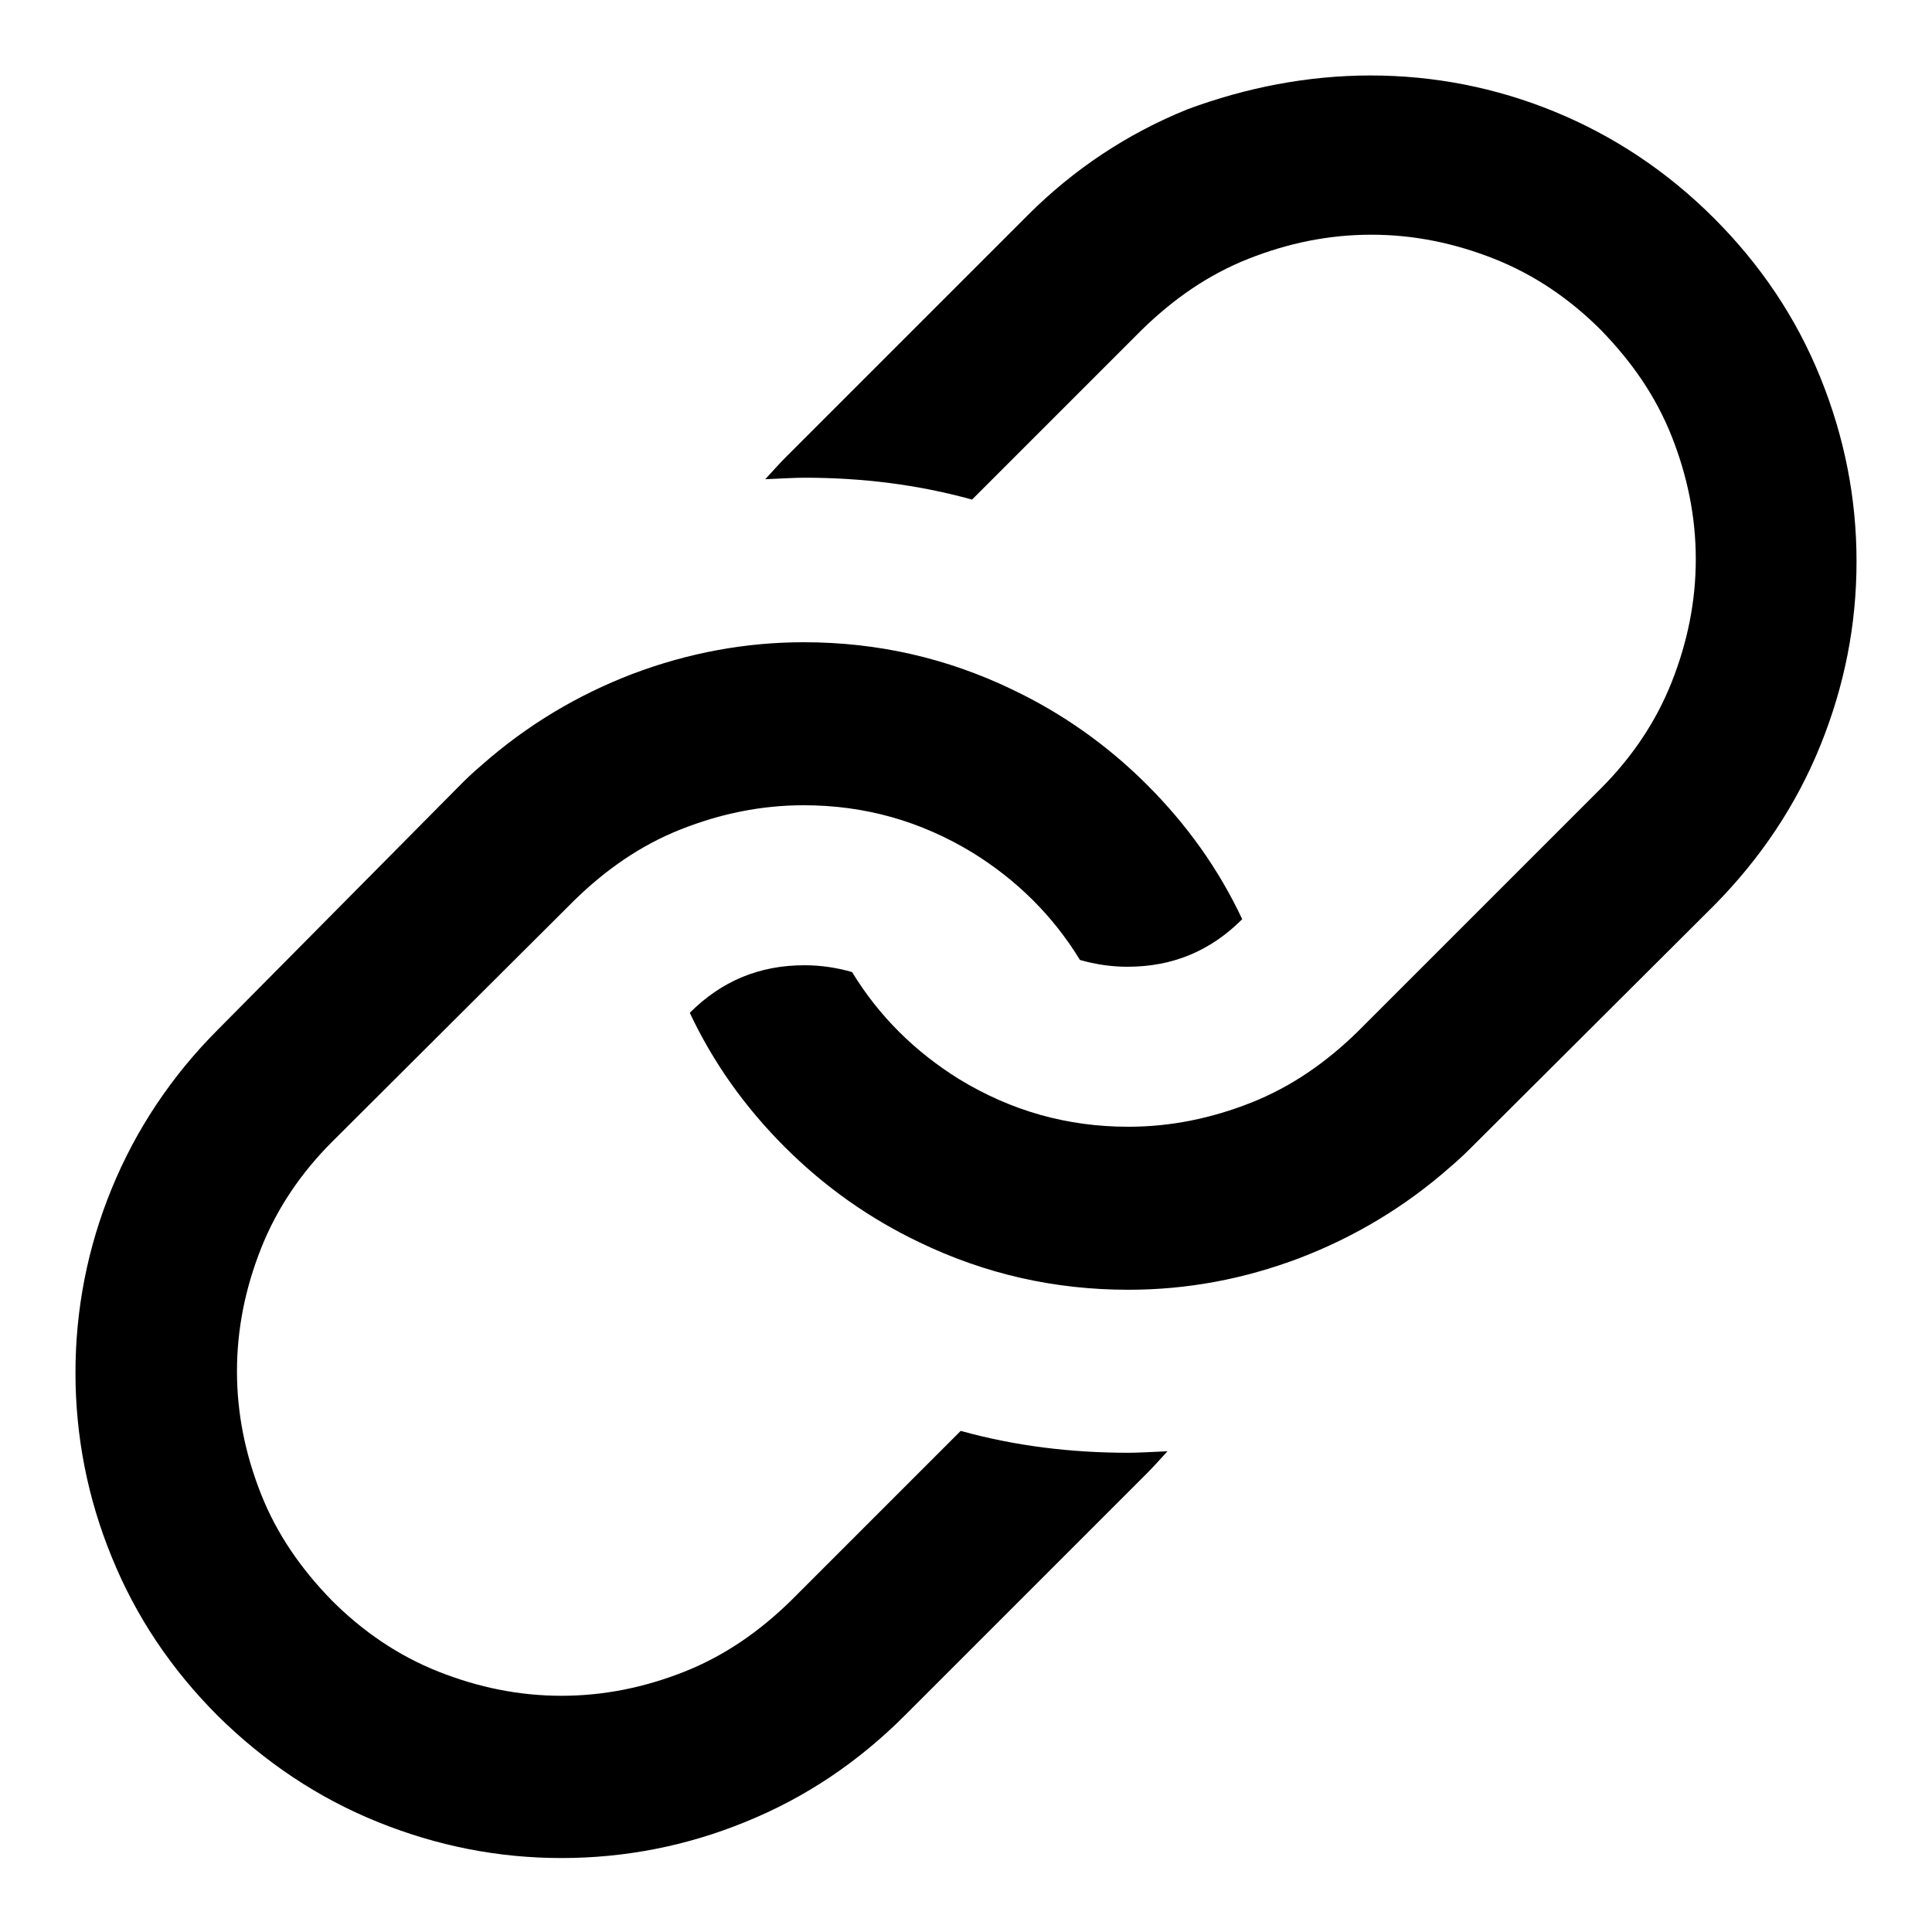 <?xml version="1.0" encoding="utf-8"?>
<!-- Svg Vector Icons : http://www.onlinewebfonts.com/icon -->
<!DOCTYPE svg PUBLIC "-//W3C//DTD SVG 1.1//EN" "http://www.w3.org/Graphics/SVG/1.1/DTD/svg11.dtd">
<svg version="1.1" xmlns="http://www.w3.org/2000/svg" xmlns:xlink="http://www.w3.org/1999/xlink" x="0px" y="0px" viewBox="0 0 256 256" enable-background="new 0 0 256 256" xml:space="preserve">
<g> <path fill="#000000" d="M181.6,10c8.4,0,16.6,1.6,24.4,4.8c7.8,3.2,14.9,7.9,21.1,14.1c6.2,6.2,10.9,13.2,14.1,21.1 c3.2,7.9,4.8,16,4.8,24.4c0,8.4-1.6,16.5-4.8,24.4c-3.2,7.9-7.9,14.9-14,21.1L195,152c-0.6,0.6-1.5,1.5-2.8,2.6 c-6,5.3-12.7,9.3-20,12.1c-7.4,2.8-14.9,4.2-22.7,4.2c-9.8,0-19-2.1-27.7-6.3c-6.5-3.1-12.5-7.3-17.8-12.6 c-5.3-5.3-9.5-11.2-12.6-17.8c4.2-4.2,9.2-6.3,15.2-6.3c2.1,0,4.2,0.3,6.3,0.9c3.6,5.9,8.4,10.6,14.2,14.2 c6.9,4.2,14.3,6.3,22.4,6.3c5.6,0,11-1.1,16.3-3.2c5.3-2.1,9.9-5.3,14.1-9.4l32.2-32.2c4.1-4.1,7.3-8.8,9.4-14.1 c2.1-5.3,3.2-10.7,3.2-16.3s-1.1-11-3.2-16.3c-2.1-5.3-5.3-9.9-9.4-14.1c-4.1-4.1-8.8-7.3-14.1-9.4c-5.3-2.1-10.7-3.2-16.3-3.2 s-11,1.1-16.3,3.2c-5.3,2.1-9.9,5.3-14.1,9.4l-22.5,22.5c-7.2-2-14.6-2.9-22.2-2.9c-1.2,0-3,0.1-5.2,0.2c1.1-1.2,2-2.2,2.6-2.8 l32.2-32.2c6.1-6.1,13.2-10.8,21.1-14C165.1,11.6,173.3,10,181.6,10L181.6,10z M106.5,85.1c9.8,0,19,2.1,27.7,6.3 c6.5,3.1,12.5,7.3,17.8,12.6c5.3,5.3,9.5,11.2,12.6,17.8c-4.2,4.2-9.2,6.3-15.2,6.3c-2.1,0-4.2-0.3-6.3-0.9 c-3.6-5.9-8.4-10.6-14.2-14.2c-6.9-4.2-14.3-6.3-22.4-6.3c-5.6,0-11,1.1-16.3,3.2c-5.3,2.1-9.9,5.3-14.1,9.4L44,151.3 c-4.1,4.1-7.3,8.8-9.4,14.1c-2.1,5.3-3.2,10.7-3.2,16.3s1.1,11,3.2,16.3c2.1,5.3,5.3,9.9,9.4,14.1c4.1,4.1,8.8,7.3,14.1,9.4 c5.3,2.1,10.7,3.2,16.3,3.2s11-1.1,16.3-3.2c5.3-2.1,9.9-5.3,14.1-9.4l22.5-22.5c7.2,2,14.6,2.9,22.2,2.9c1.2,0,3-0.1,5.2-0.2 c-1.1,1.2-2,2.2-2.6,2.8l-32.2,32.2c-6.2,6.2-13.2,10.9-21.1,14.1c-7.8,3.2-16,4.8-24.4,4.8c-8.4,0-16.5-1.6-24.4-4.8 c-7.9-3.2-14.9-7.9-21.1-14c-6.2-6.2-10.9-13.2-14.1-21.1c-3.2-7.8-4.8-16-4.8-24.4s1.6-16.6,4.8-24.4c3.2-7.8,7.9-14.9,14.1-21.1 L61,104c0.6-0.6,1.5-1.5,2.8-2.6c6-5.3,12.7-9.3,20-12.1C91.2,86.5,98.8,85.1,106.5,85.1L106.5,85.1z"/></g>
</svg>